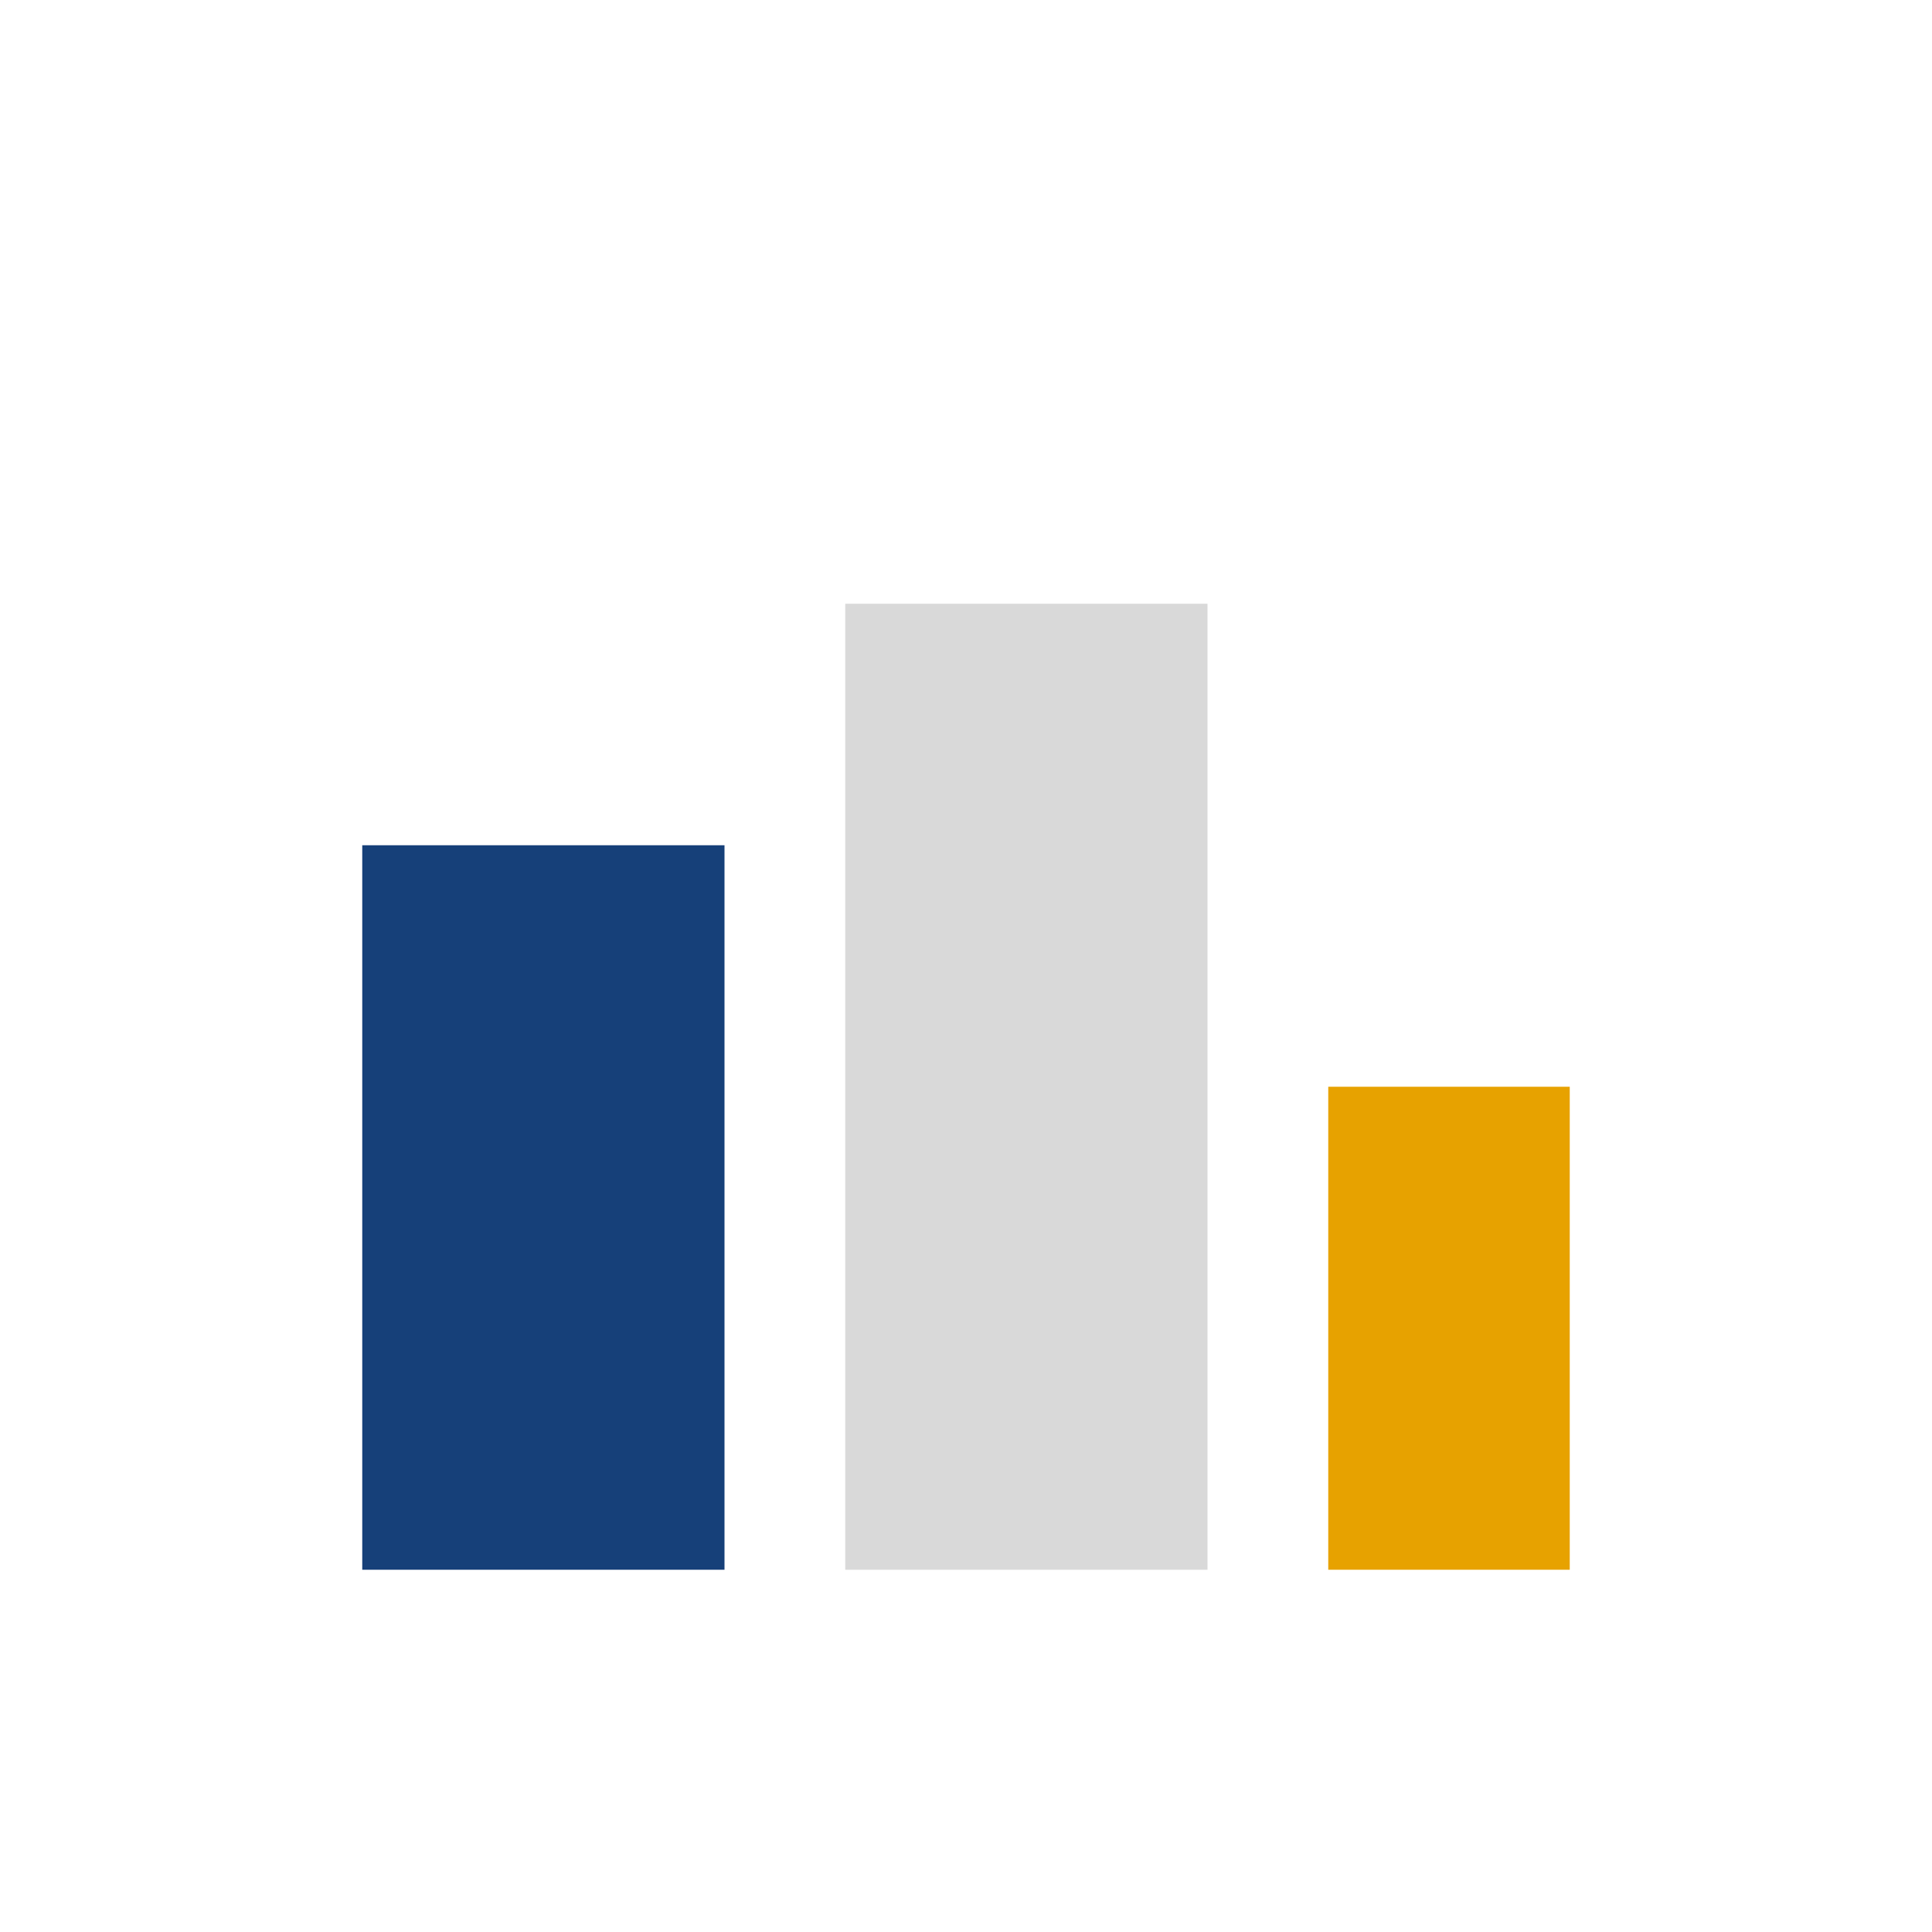 <?xml version="1.0" encoding="UTF-8"?>
<svg xmlns="http://www.w3.org/2000/svg" width="32" height="32" viewBox="0 0 32 32"><rect x="6" y="14" width="6" height="12" fill="#164079"/><rect x="14" y="10" width="6" height="16" fill="#D9D9D9"/><rect x="22" y="18" width="4" height="8" fill="#E7A200"/></svg>